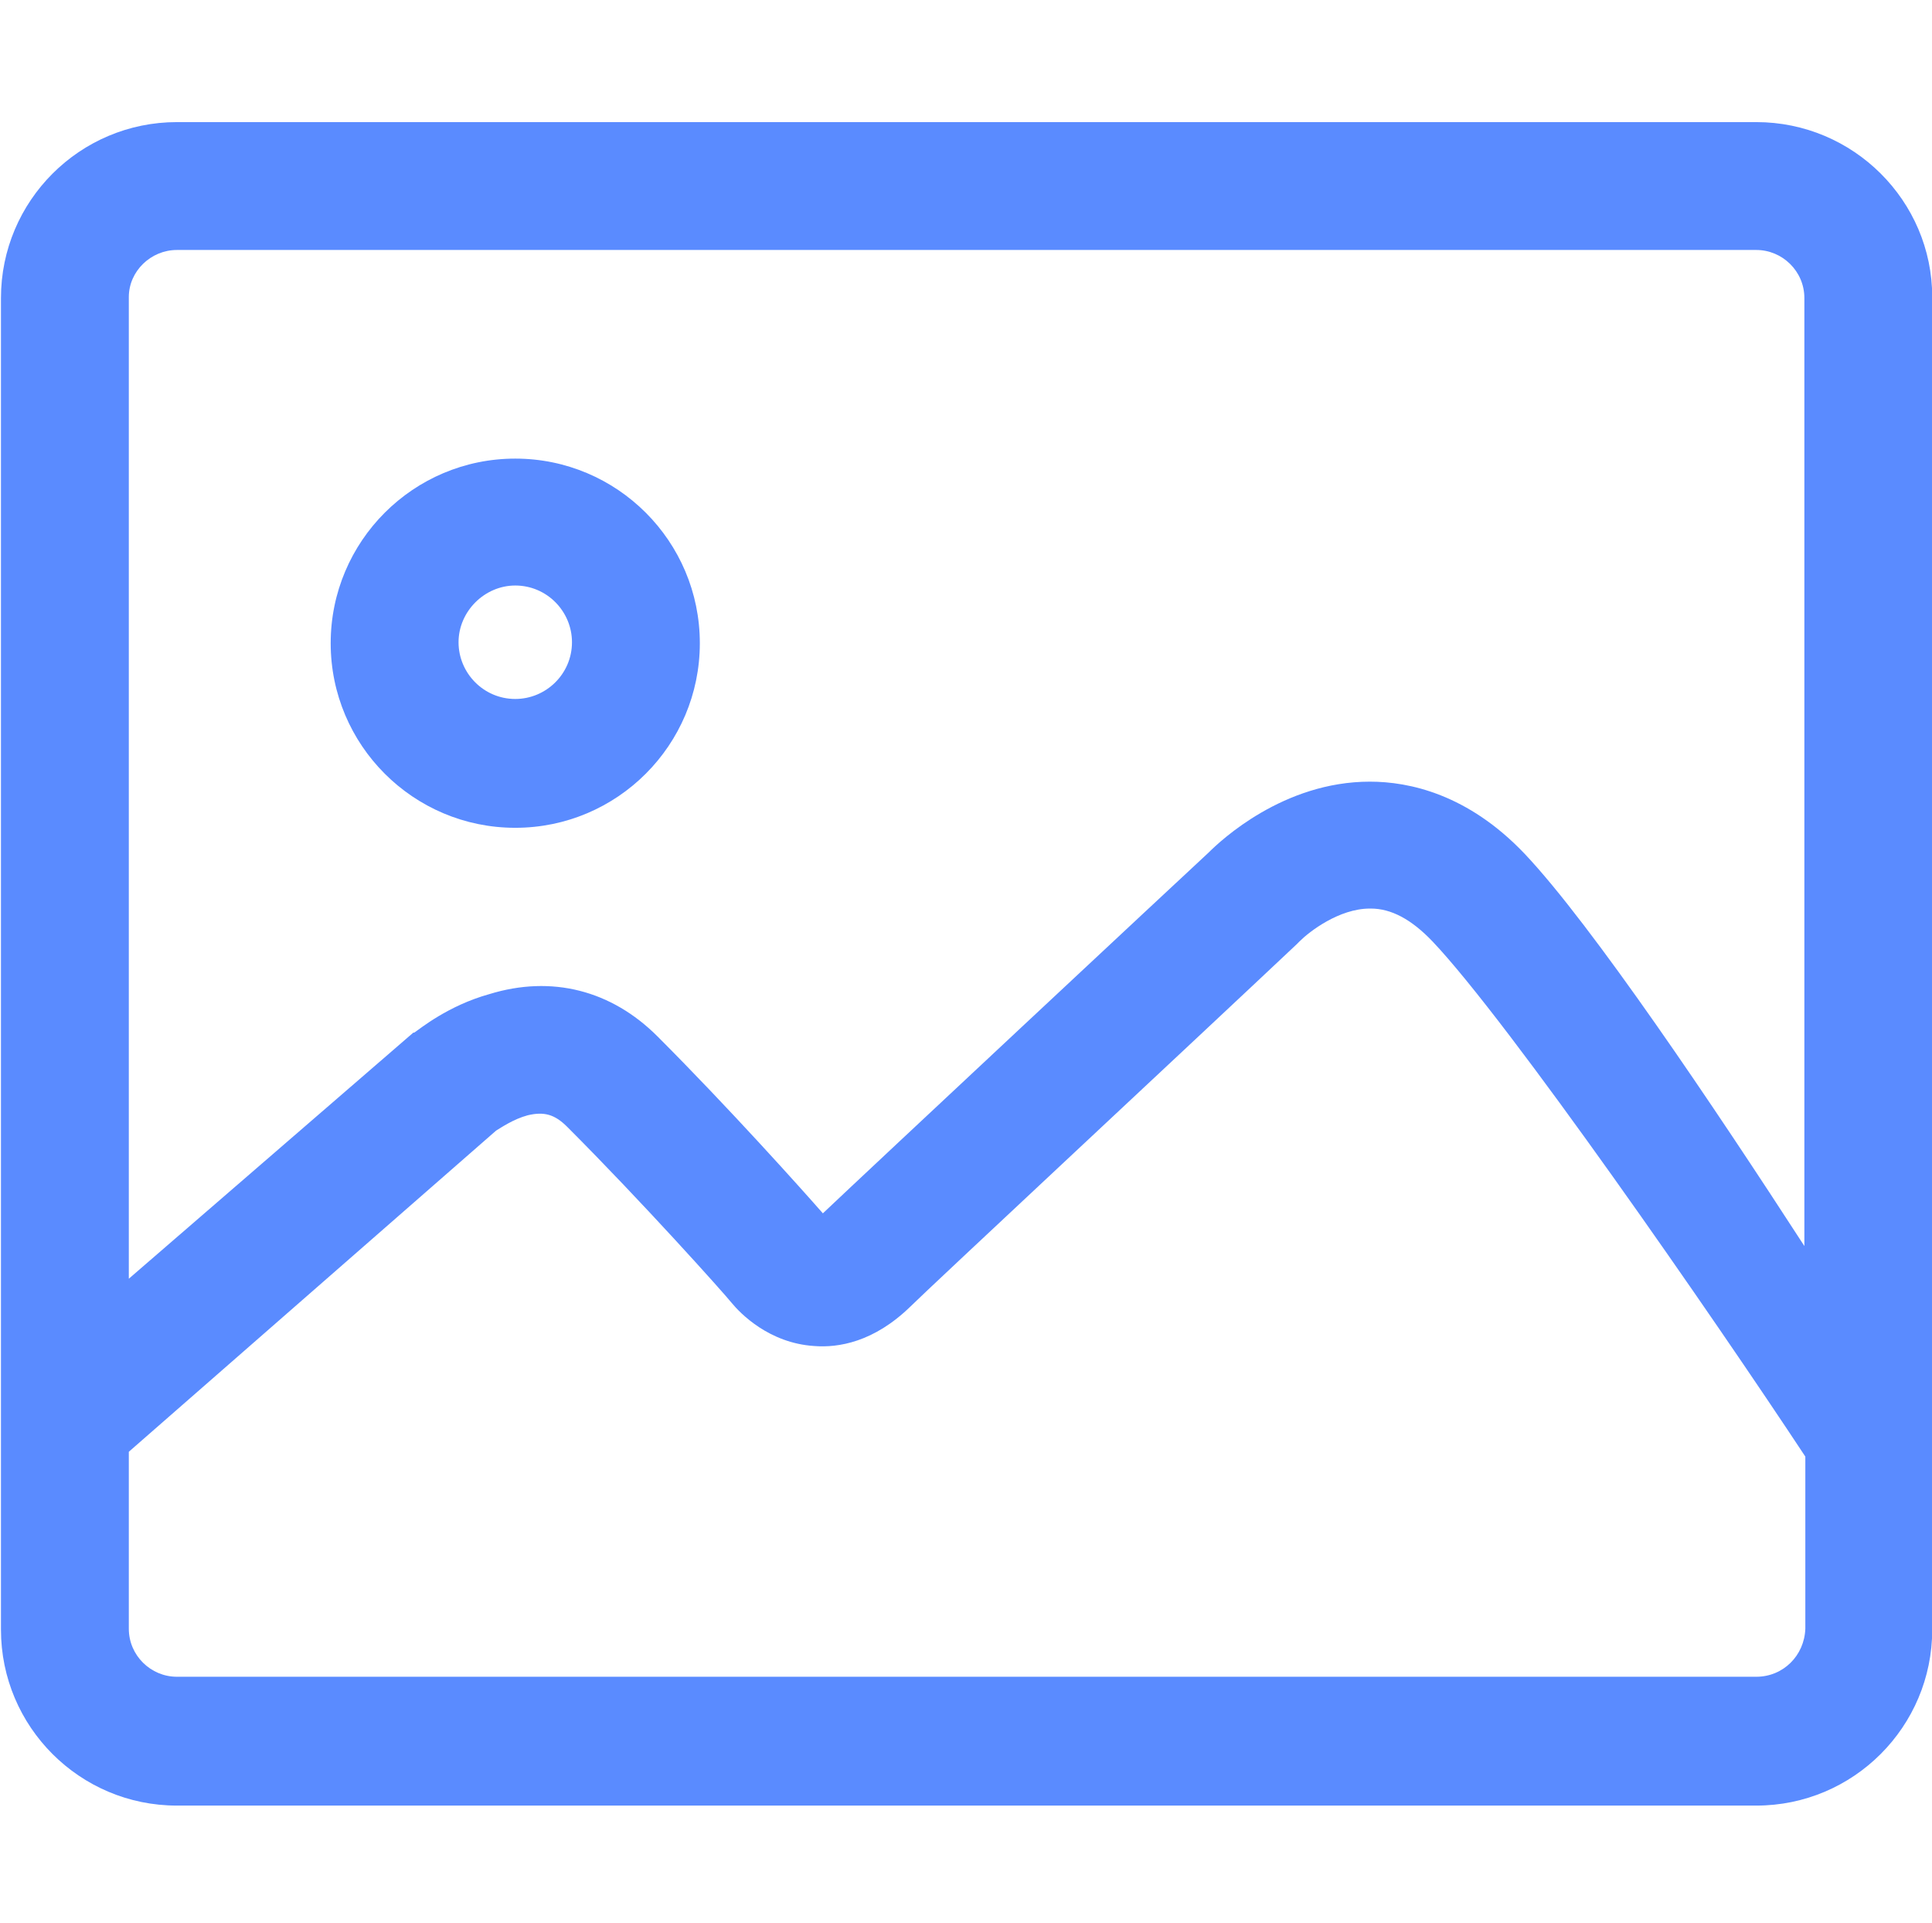 <?xml version="1.0" standalone="no"?><!DOCTYPE svg PUBLIC "-//W3C//DTD SVG 1.1//EN" "http://www.w3.org/Graphics/SVG/1.1/DTD/svg11.dtd"><svg t="1609123179509" class="icon" viewBox="0 0 1029 1024" version="1.1" xmlns="http://www.w3.org/2000/svg" p-id="10437" xmlns:xlink="http://www.w3.org/1999/xlink" width="128.625" height="128"><defs><style type="text/css"></style></defs><path d="M935.424 65.024H94.208C42.496 65.024 0.512 107.008 0.512 158.72v709.12c0 51.712 41.984 93.696 93.696 93.696h841.216c51.712 0 93.696-41.984 93.696-93.696V158.208c0-51.2-41.984-93.184-93.696-93.184zM94.208 133.12h841.216c13.824 0 25.6 11.264 25.6 25.6v504.832c-48.128-74.24-113.152-171.008-148.992-208.896-30.208-31.744-61.44-38.4-82.432-38.4-46.08 0-79.36 31.232-86.016 37.888-13.312 12.288-184.32 172.032-205.312 192-10.752-12.288-50.176-56.32-88.064-94.208-24.576-24.576-56.32-32.768-89.6-22.528-22.016 6.144-36.864 18.432-39.936 20.48H220.16L68.608 680.96V158.208c0-13.824 11.776-25.088 25.6-25.088z m841.216 759.808H94.208c-13.824 0-25.6-11.264-25.6-25.6V773.12l195.584-171.008c2.56-1.536 9.216-6.144 16.896-8.192 8.704-2.048 14.336-0.512 20.992 6.144 39.936 39.936 83.456 88.576 87.552 93.696 4.608 5.632 19.968 21.504 44.032 23.04 12.8 1.024 31.744-2.048 51.2-20.992 9.216-9.216 152.064-142.336 205.824-193.024l0.512-0.512 1.024-1.024c5.12-5.12 20.992-17.408 37.376-17.408h0.512c10.752 0 21.504 5.632 32.768 17.408 40.448 42.496 150.016 200.704 198.656 274.432v91.648c-0.512 14.336-11.776 25.6-26.112 25.6z" fill="#5a8bff" p-id="10438"></path><path d="M274.432 440.832c54.272 0 98.304-44.032 98.304-98.304s-44.032-98.304-98.304-98.304-98.304 44.032-98.304 98.304S220.16 440.832 274.432 440.832z m0-129.024c16.896 0 30.208 13.824 30.208 30.208 0 16.896-13.824 30.208-30.208 30.208-16.896 0-30.208-13.824-30.208-30.208s13.824-30.208 30.208-30.208z" fill="#5a8bff" p-id="10439"></path></svg>